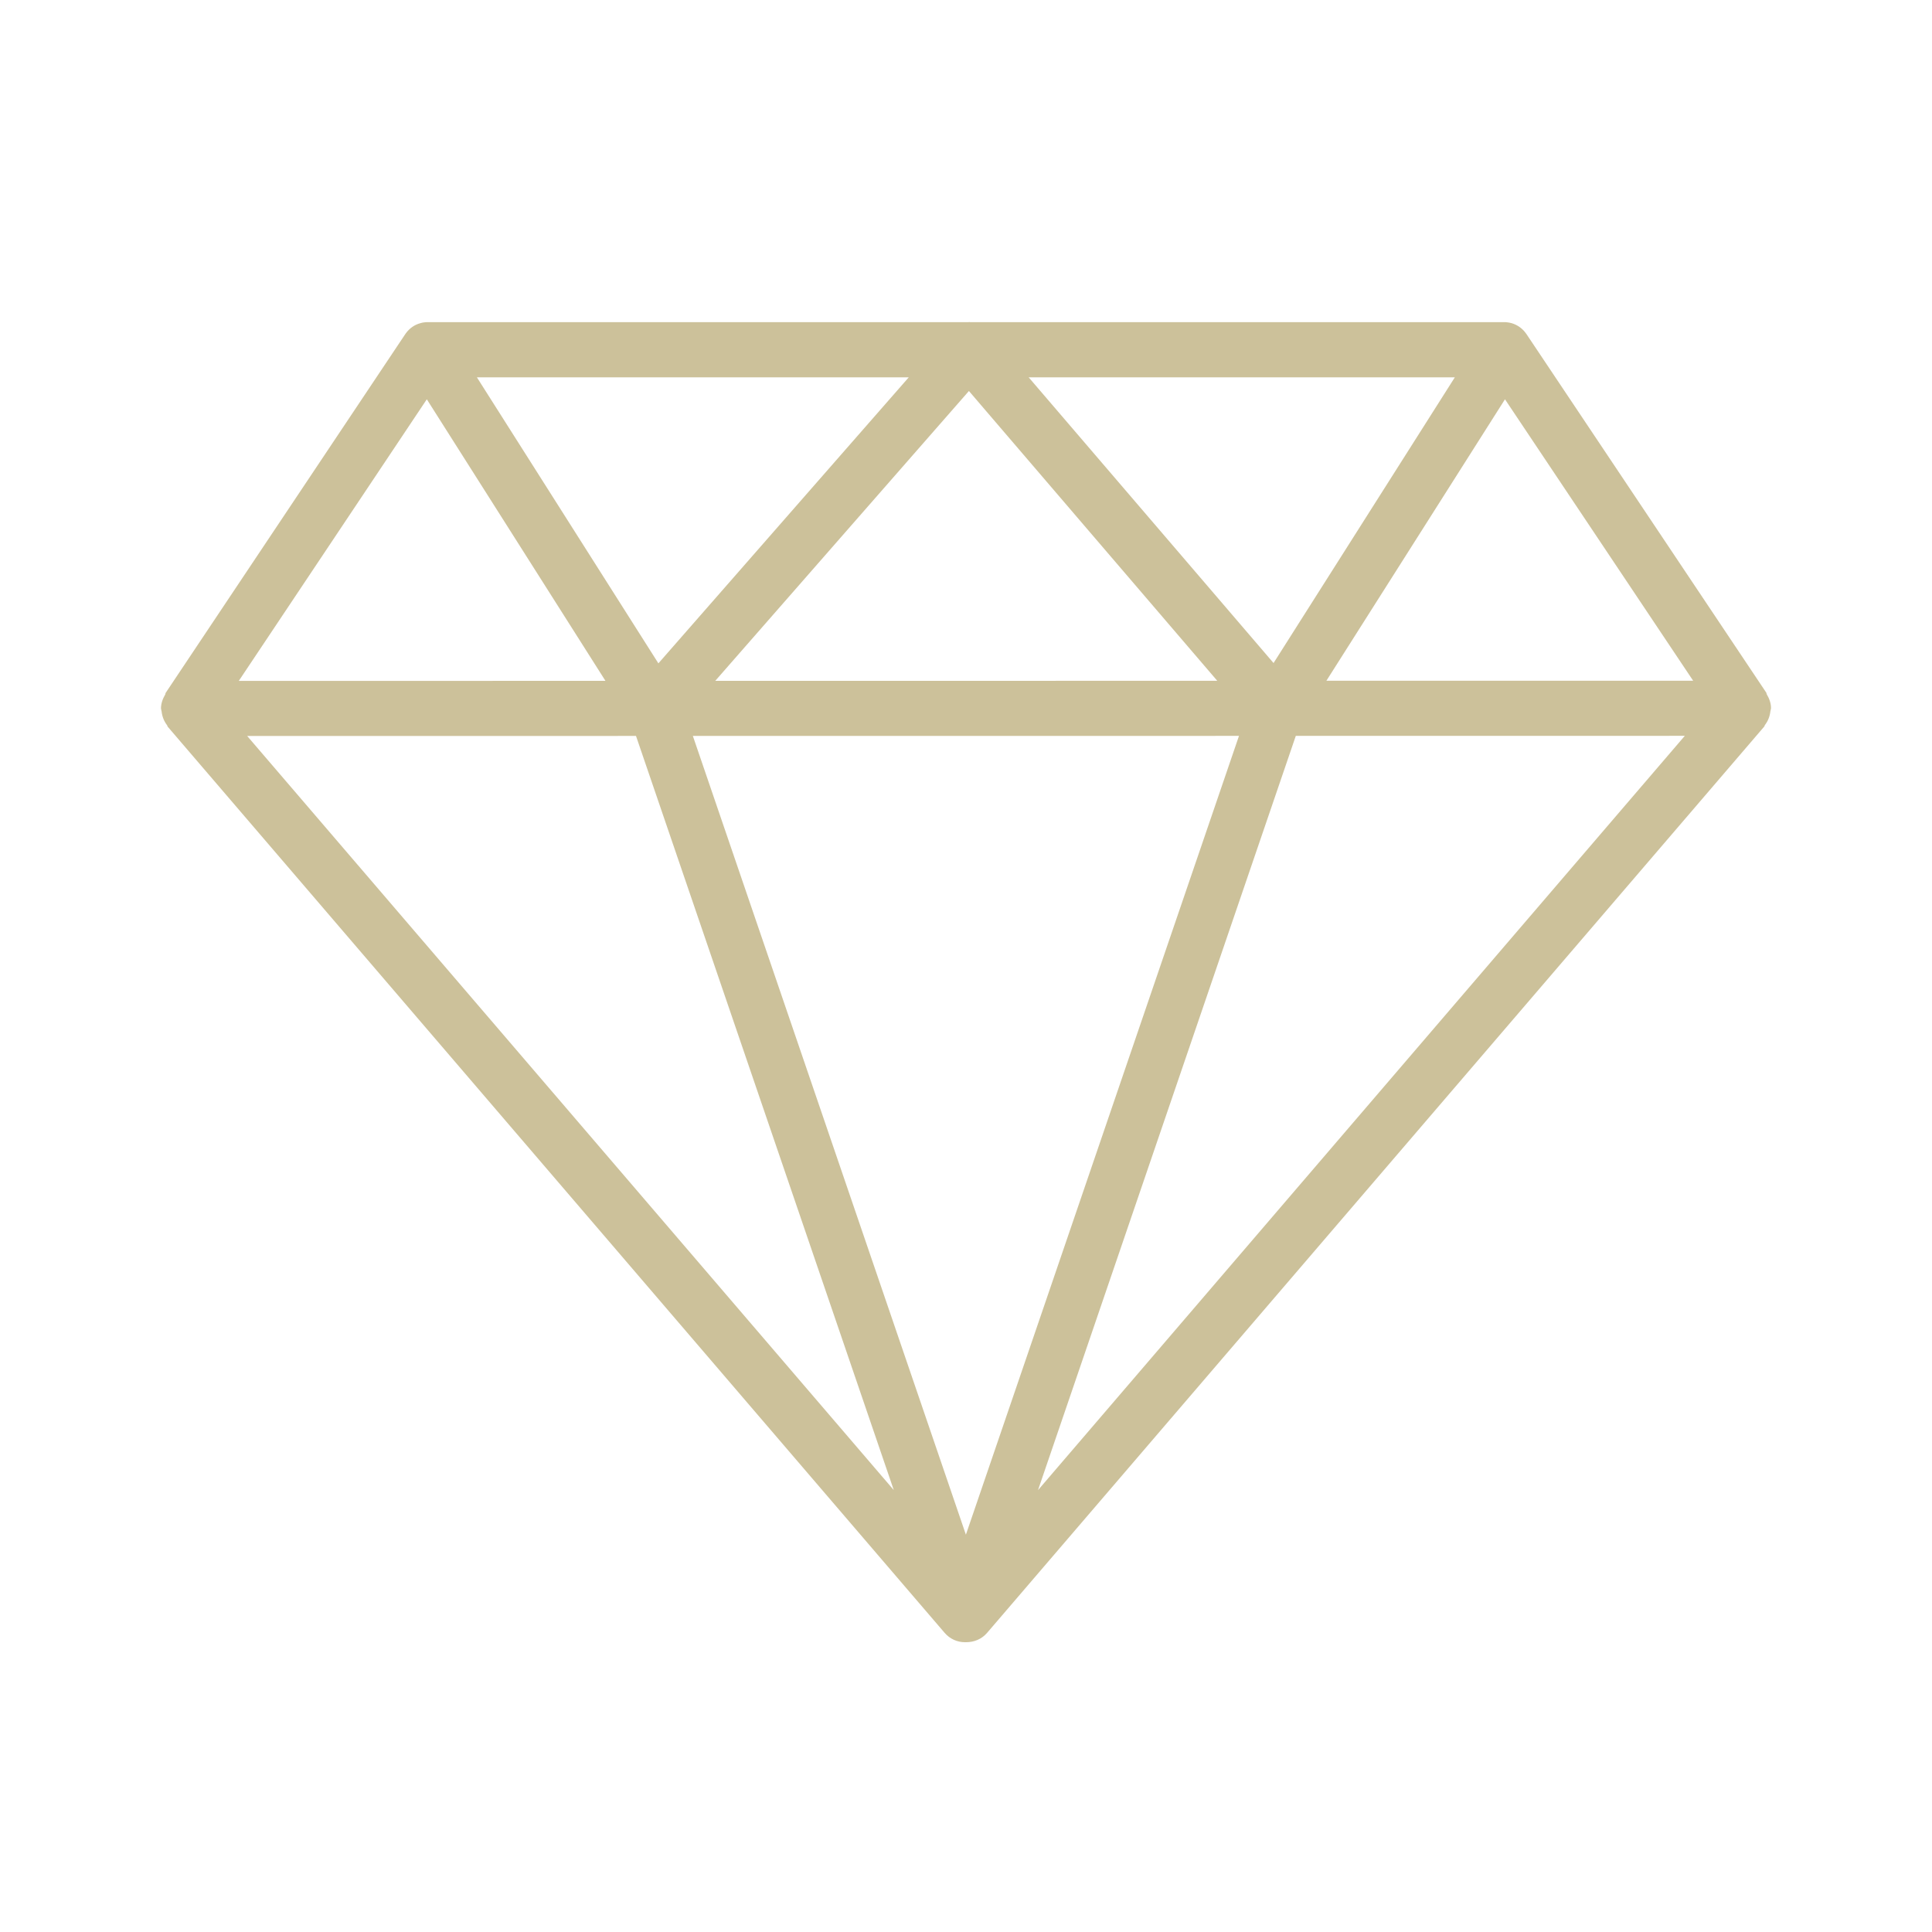 <?xml version="1.0" encoding="UTF-8"?>
<svg width="37px" height="37px" viewBox="0 0 37 37" version="1.1" xmlns="http://www.w3.org/2000/svg" xmlns:xlink="http://www.w3.org/1999/xlink">
    <title>5E8BD033-7C87-48C6-A847-2D86CFDC5AE6</title>
    <g id="PPC-page" stroke="none" stroke-width="1" fill="none" fill-rule="evenodd">
        <g id="PPC-Page-Engagement-Rings" transform="translate(-695, -3803)" fill="#CCC19A">
            <g id="Group" transform="translate(695, 3803)">
                <path d="M25.402,13.037 L28.822,7.647 L32.426,13.037 L25.402,13.037 Z M19.879,28.538 L24.816,14.093 L32.266,14.092 L19.879,28.538 Z M18.498,29.391 L13.269,14.094 L23.728,14.093 L18.498,29.391 Z M4.734,14.095 L12.18,14.094 L17.117,28.537 L4.734,14.095 Z M8.174,7.647 L11.595,13.039 L4.573,13.04 L8.174,7.647 Z M17.404,7.226 L12.609,12.704 L9.133,7.226 L17.404,7.226 Z M18.556,7.488 L23.312,13.038 L13.698,13.039 L18.556,7.488 Z M27.862,7.226 L24.39,12.698 L19.7,7.226 L27.862,7.226 Z M33.826,13.265 L29.236,6.402 C29.23,6.393 29.223,6.383 29.216,6.374 C29.216,6.374 29.216,6.373 29.215,6.373 C29.145,6.28 29.05,6.218 28.946,6.188 C28.946,6.188 28.945,6.188 28.945,6.188 C28.921,6.181 28.897,6.177 28.873,6.174 L28.873,6.174 C28.872,6.174 28.872,6.174 28.872,6.174 C28.849,6.17 28.825,6.167 28.803,6.17 L18.576,6.17 C18.572,6.17 18.568,6.167 18.563,6.167 C18.563,6.167 18.561,6.167 18.56,6.167 C18.556,6.167 18.551,6.17 18.546,6.17 L8.193,6.17 C8.174,6.168 8.147,6.171 8.124,6.174 L8.122,6.174 C8.097,6.177 8.072,6.182 8.048,6.19 C7.941,6.219 7.845,6.284 7.775,6.38 C7.775,6.38 7.774,6.38 7.774,6.381 C7.769,6.388 7.764,6.394 7.76,6.401 L3.173,13.269 C3.167,13.278 3.17,13.29 3.165,13.299 C3.118,13.379 3.083,13.468 3.083,13.568 C3.083,13.575 3.087,13.581 3.087,13.588 C3.088,13.602 3.093,13.613 3.095,13.626 C3.106,13.726 3.143,13.816 3.202,13.892 C3.207,13.899 3.205,13.909 3.211,13.916 L18.09,31.27 C18.191,31.388 18.333,31.45 18.477,31.45 C18.484,31.45 18.491,31.45 18.498,31.45 C18.651,31.451 18.799,31.394 18.905,31.27 L33.789,13.912 C33.795,13.905 33.793,13.895 33.798,13.888 C33.857,13.813 33.894,13.722 33.905,13.622 C33.907,13.608 33.912,13.597 33.913,13.584 C33.913,13.577 33.917,13.571 33.917,13.564 C33.917,13.463 33.882,13.374 33.834,13.294 C33.829,13.285 33.832,13.274 33.826,13.265 L33.826,13.265 Z" id="Fill-7"></path>
            </g>
        </g>
    </g>
</svg>